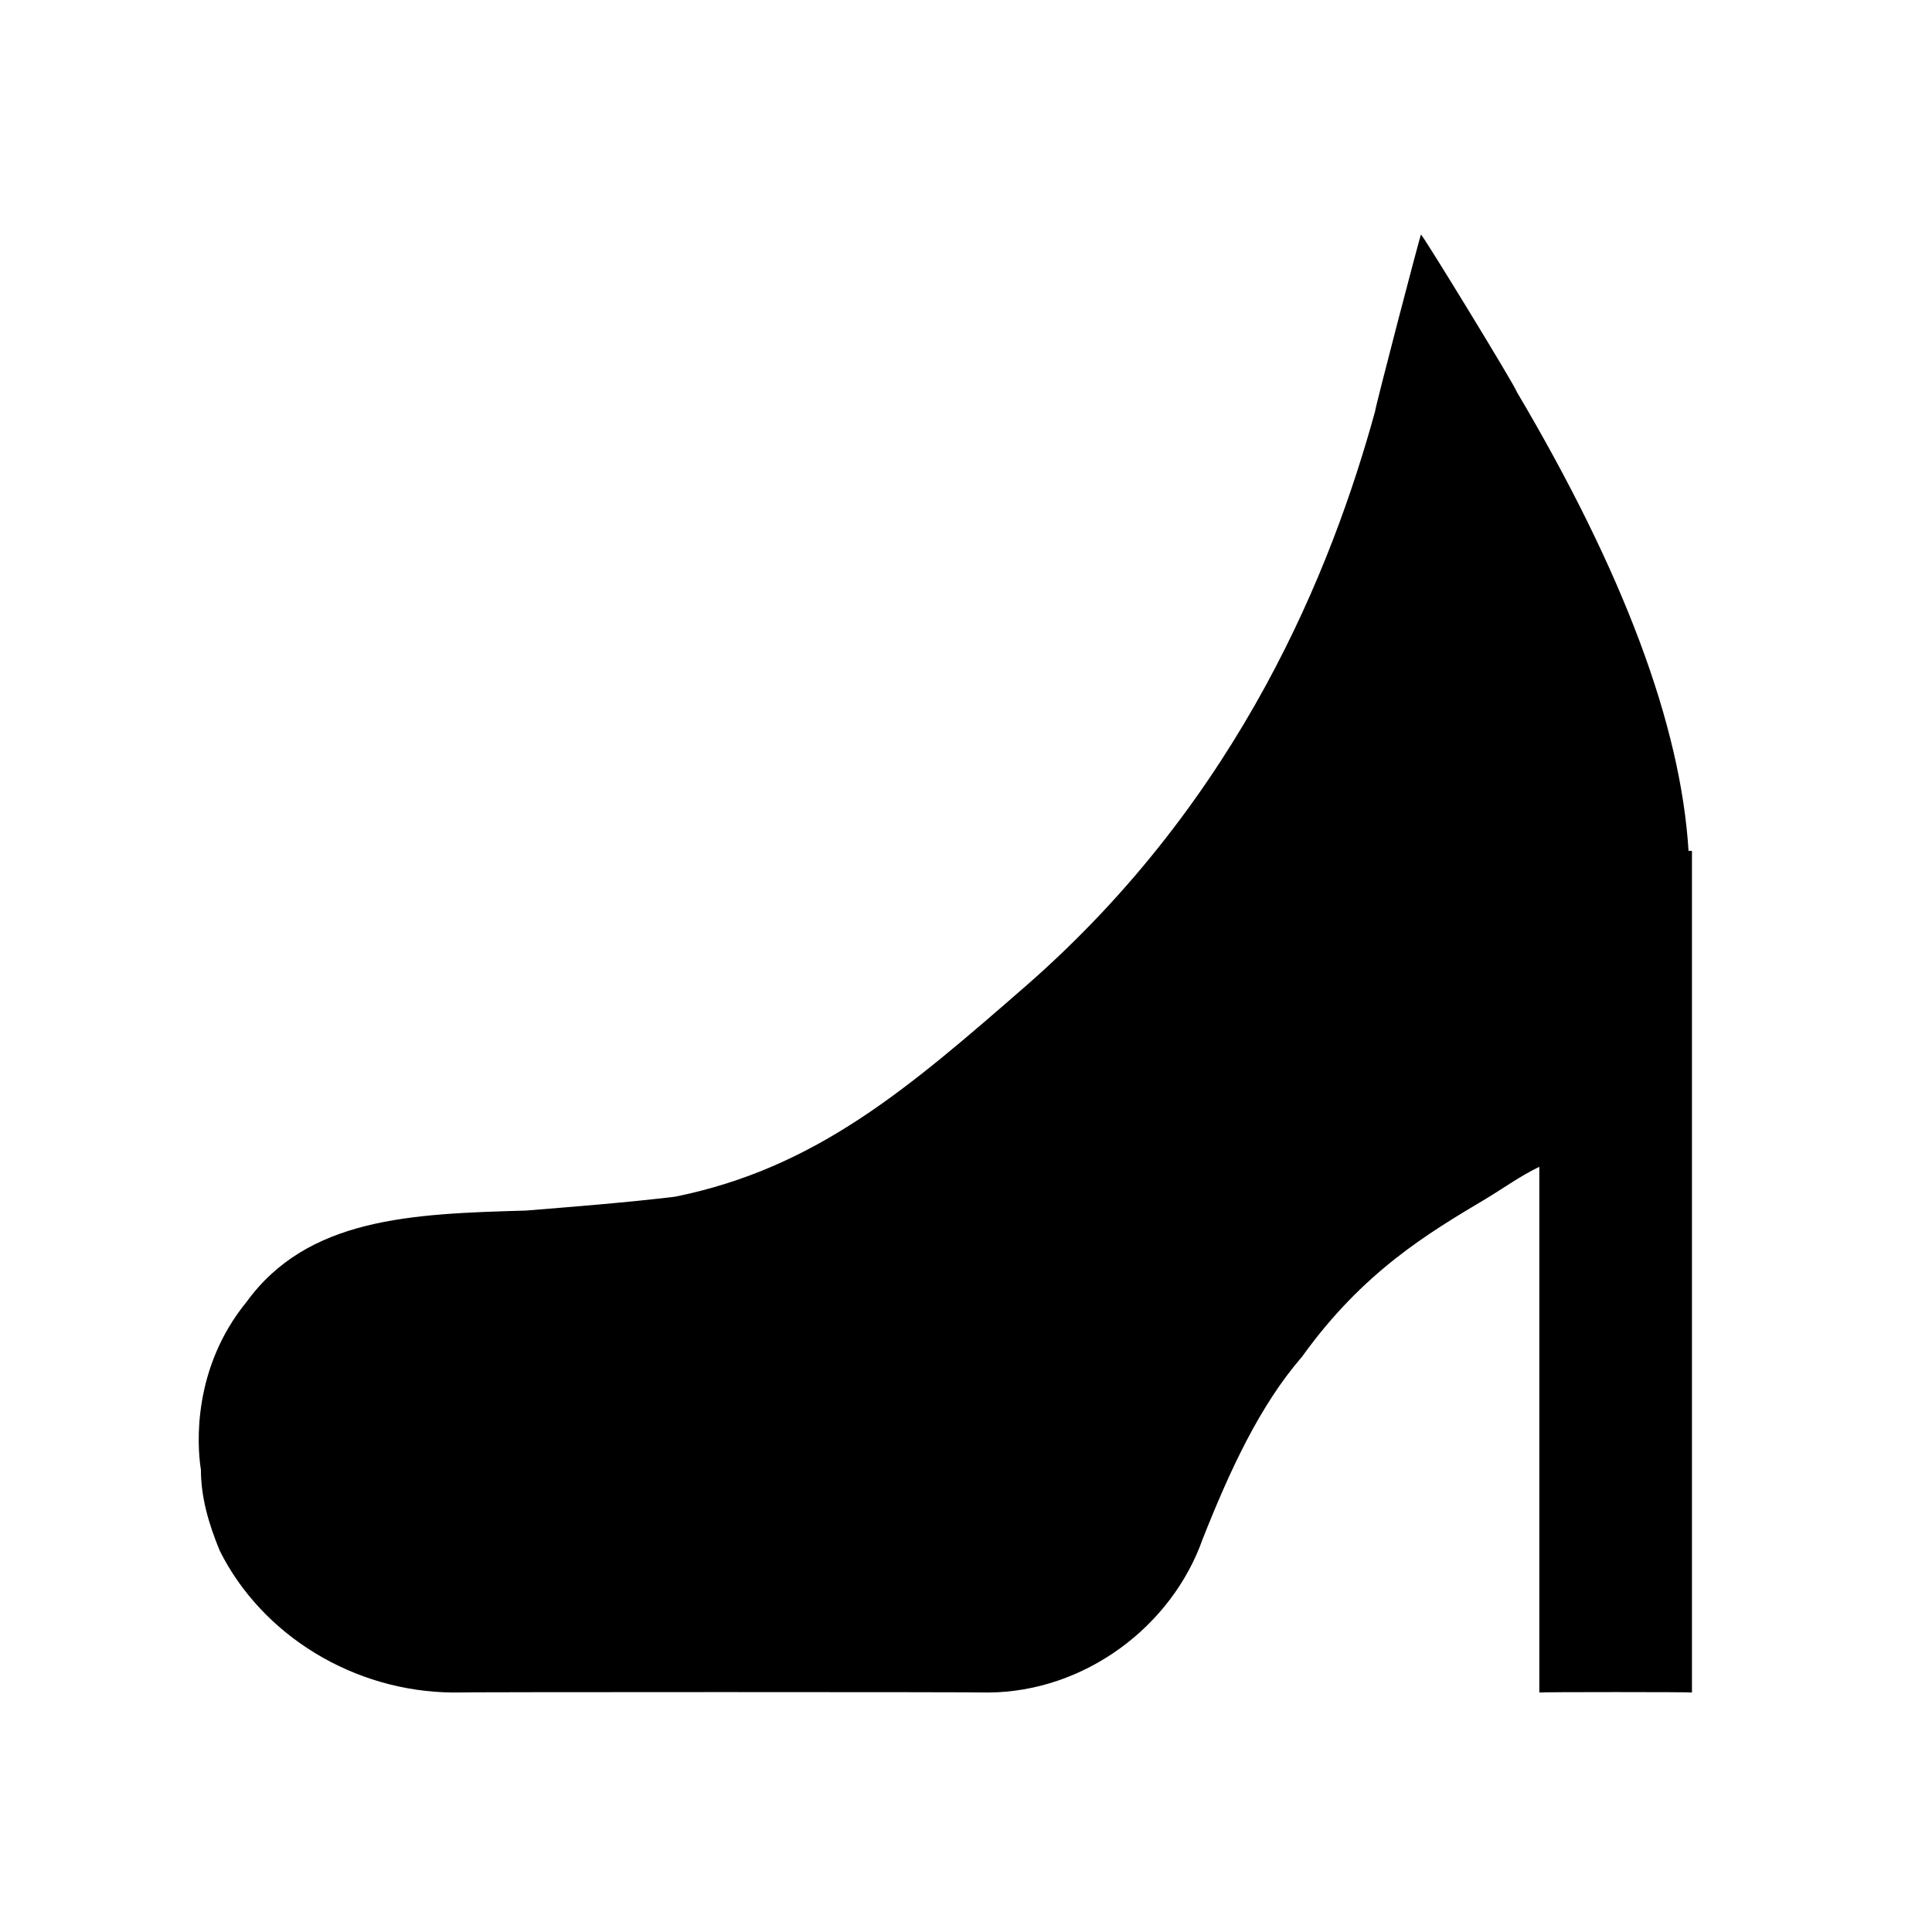 <svg xmlns="http://www.w3.org/2000/svg" version="1.1" xmlns:xlink="http://www.w3.org/1999/xlink" width="100%" height="100%" id="svgWorkerArea" viewBox="0 0 400 400" xmlns:artdraw="https://artdraw.muisca.co" style="background: white;"><defs id="defsdoc"><pattern id="patternBool" x="0" y="0" width="10" height="10" patternUnits="userSpaceOnUse" patternTransform="rotate(35)"><circle cx="5" cy="5" r="4" style="stroke: none;fill: #ff000070;"></circle></pattern></defs><g id="fileImp-631915090" class="cosito"><path id="pathImp-657811787" fill="none" class="grouped" d="M10 10C10 10 390 10 390 10 390 10 390 390 390 390 390 390 10 390 10 390 10 390 10 10 10 10"></path><path id="pathImp-244524950" class="grouped" d="M45.5 321.07C54.2 338.5 73.2 350.3 93.9 350.417 93.9 350.3 204.6 350.3 204.6 350.417 224.5 350.3 242.6 336.8 249 318.631 254.6 304.5 260.8 291 269.6 280.861 282.2 263.3 295.7 255.3 307.6 248.22 311.6 245.8 314.7 243.5 318.7 241.578 318.7 241.1 318.7 350.3 318.7 350.417 318.7 350.3 350.3 350.3 350.3 350.417 350.3 350.3 350.3 181.6 350.3 182.536 350.3 181.6 350.3 181.6 350.3 181.649 350.3 181 350.3 176.1 350.3 176.25 350.3 176.1 349.6 176.1 349.6 176.25 348 150.1 336.1 118.4 314 81.076 314 80.4 294.2 48 294.2 48.586 294.2 48 284.7 84.4 284.7 85.153 275.8 117.5 257 165.1 212.6 203.95 188.1 225.3 169.1 241.8 139.8 247.761 129.5 249 119.1 249.8 108.9 250.635 85.1 251.3 63.7 252.1 51 269.603 40 283.1 40.7 298.8 41.6 304.318 41.6 310 43.2 315.5 45.5 321.07 45.5 320.2 45.5 320.2 45.5 321.07"></path></g></svg>